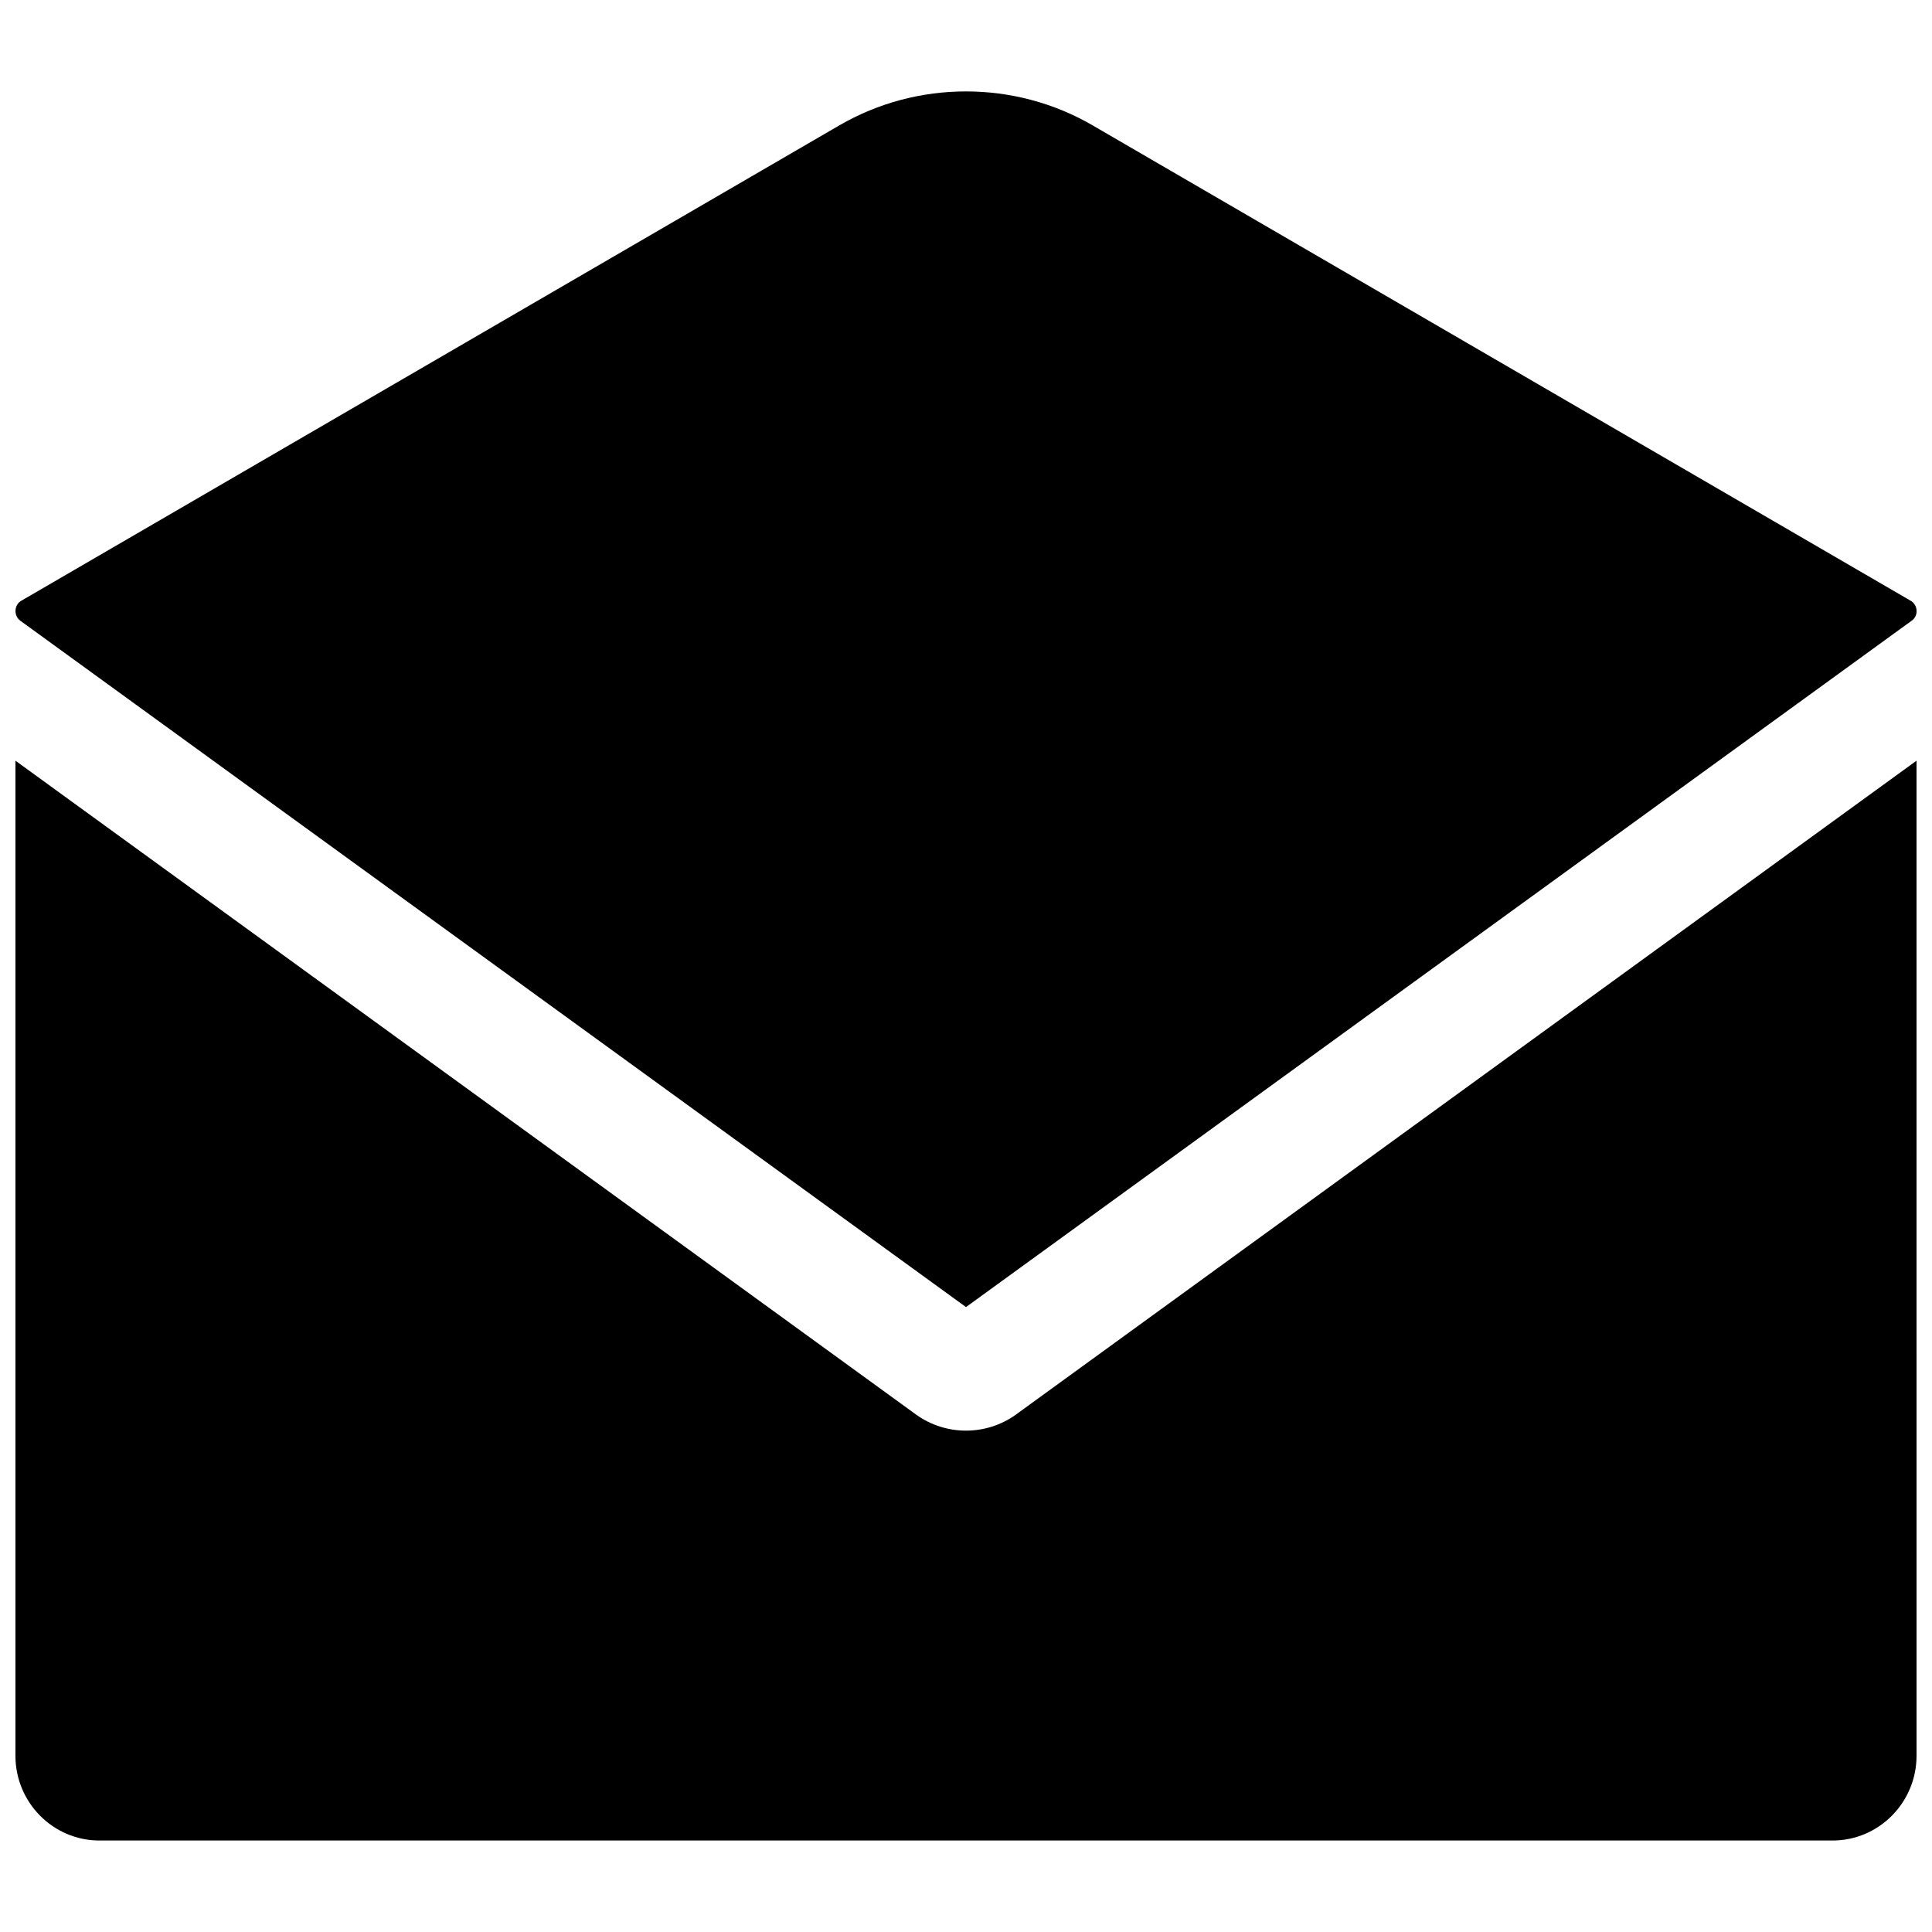 <?xml version="1.0" encoding="UTF-8"?>
<!-- Uploaded to: SVG Repo, www.svgrepo.com, Generator: SVG Repo Mixer Tools -->
<svg width="800px" height="800px" version="1.1" viewBox="144 144 512 512" xmlns="http://www.w3.org/2000/svg">
 <defs>
  <clipPath id="b">
   <path d="m148.09 168h503.81v323h-503.81z"/>
  </clipPath>
  <clipPath id="a">
   <path d="m148.09 345h503.81v287h-503.81z"/>
  </clipPath>
 </defs>
 <g>
  <g clip-path="url(#b)">
   <path d="m149.4 308.51 250.6 181.88 250.59-181.88c1.914-1.309 1.715-4.231-0.301-5.34l-216.74-125.95c-20.656-11.992-46.453-11.992-67.109 0l-216.74 125.95c-2.016 1.105-2.117 4.027-0.305 5.34z"/>
  </g>
  <g clip-path="url(#a)">
   <path d="m413.2 518.9c-3.93 2.82-8.566 4.231-13.199 4.231-4.637 0-9.27-1.41-13.199-4.231l-238.71-173.31v263.7c0 12.395 9.977 22.469 22.27 22.469h459.27c12.293 0 22.27-10.078 22.27-22.469l-0.004-263.7z"/>
  </g>
 </g>
</svg>